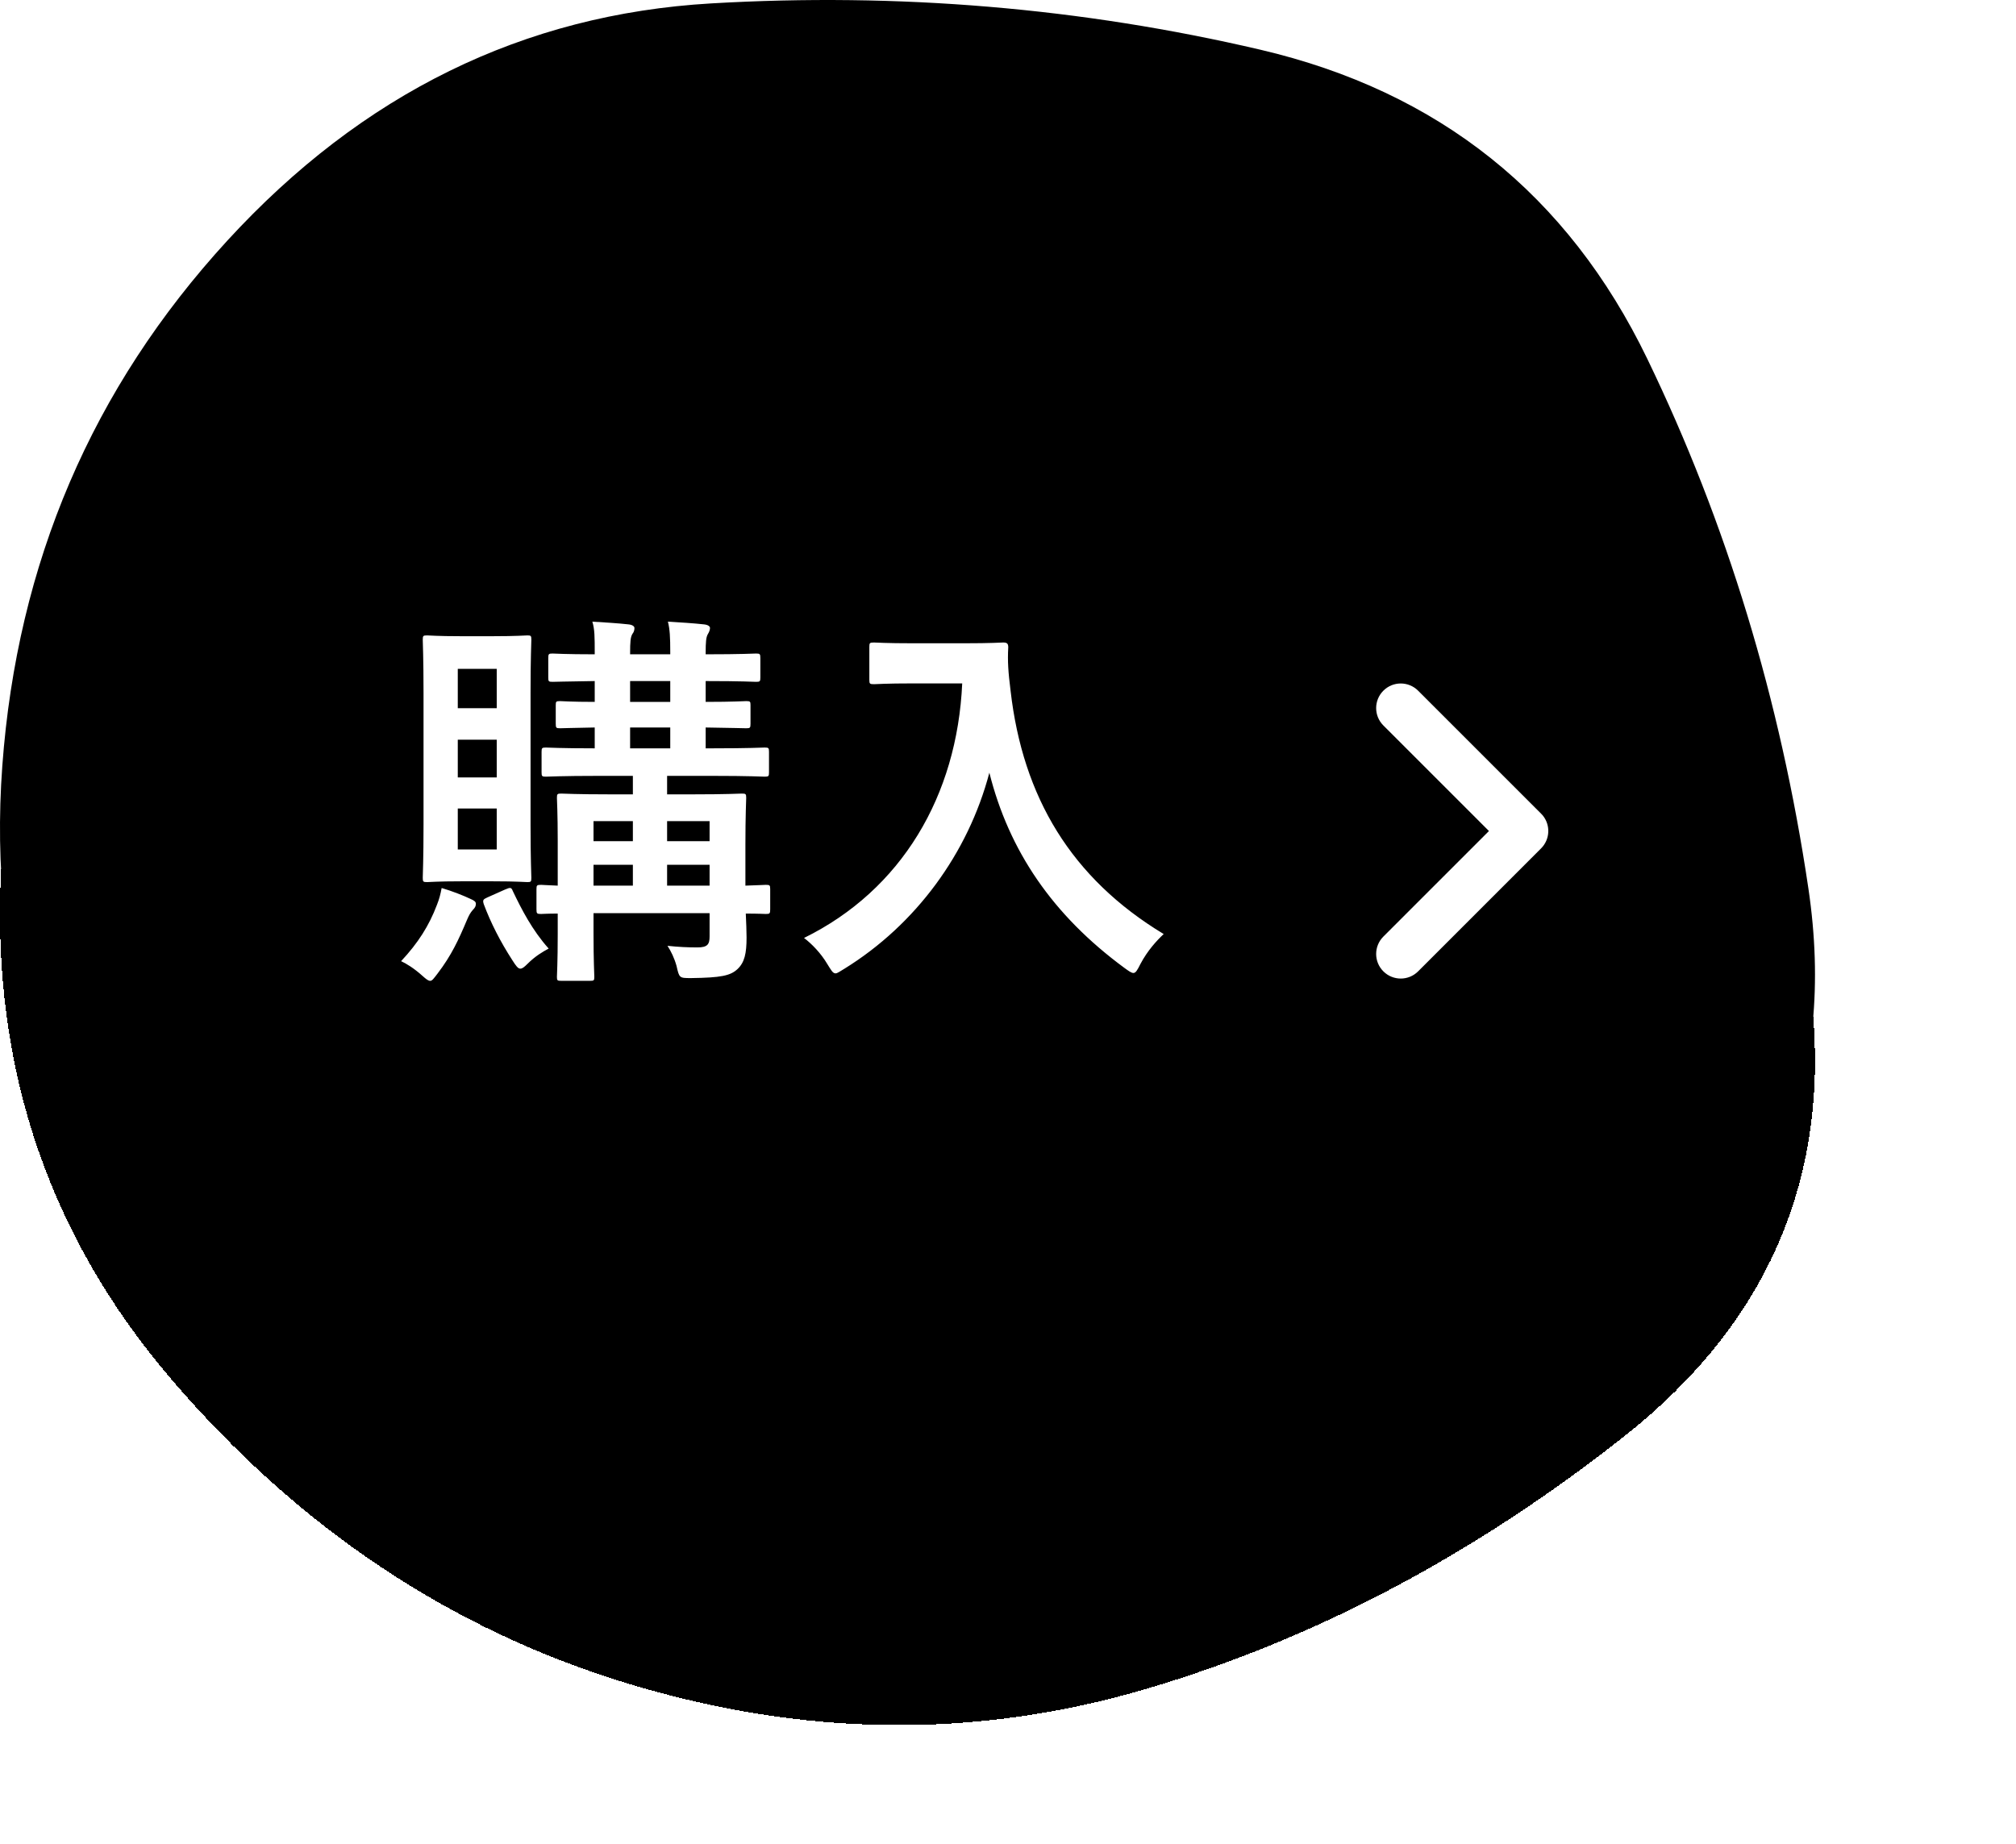 <svg width="94" height="86" viewBox="0 0 94 86" fill="none" xmlns="http://www.w3.org/2000/svg">
<g clip-path="url(#clip0_4965_3702)">
<path d="M33.154 0.159C41.895 -0.351 50.43 0.368 58.759 2.316C67.088 4.265 73.105 9.071 76.808 16.733C80.51 24.394 83.015 32.63 84.321 41.438C85.627 50.245 82.763 57.427 75.73 62.981C68.696 68.537 61.24 72.47 53.362 74.781C45.485 77.093 37.441 76.998 29.23 74.495C21.02 71.993 13.941 67.268 7.992 60.321C2.043 53.375 -0.585 45.172 0.108 35.713C0.802 26.254 4.298 18.091 10.596 11.225C16.894 4.358 24.413 0.67 33.154 0.159ZM20.593 41.41C20.538 41.704 20.482 41.924 20.372 42.199C20.005 43.171 19.491 43.978 18.702 44.822C18.941 44.932 19.308 45.153 19.712 45.52C19.877 45.666 19.969 45.739 20.061 45.739C20.152 45.739 20.226 45.629 20.409 45.391C21.051 44.547 21.381 43.831 21.767 42.914C21.877 42.657 21.932 42.566 22.042 42.438C22.152 42.328 22.189 42.254 22.189 42.144C22.188 42.052 22.115 41.997 21.95 41.924C21.602 41.759 21.088 41.557 20.593 41.41ZM31.142 28.989C31.233 29.338 31.252 29.724 31.252 30.402V30.512H29.38V30.476C29.38 29.925 29.398 29.704 29.49 29.558C29.563 29.466 29.582 29.375 29.582 29.283C29.582 29.21 29.49 29.136 29.307 29.117C28.811 29.062 28.224 29.026 27.619 28.989C27.729 29.338 27.73 29.724 27.73 30.402V30.512C26.372 30.512 25.857 30.476 25.766 30.476C25.583 30.476 25.564 30.494 25.564 30.695V31.595C25.564 31.778 25.583 31.796 25.766 31.796C25.857 31.796 26.372 31.778 27.73 31.76V32.731C26.629 32.731 26.206 32.695 26.114 32.695C25.931 32.695 25.913 32.714 25.913 32.879V33.741C25.913 33.943 25.931 33.961 26.114 33.961C26.206 33.961 26.629 33.943 27.73 33.925V34.897C26.152 34.897 25.564 34.86 25.454 34.86C25.271 34.86 25.252 34.879 25.252 35.062V36.016C25.252 36.199 25.271 36.218 25.454 36.218C25.582 36.218 26.188 36.181 27.931 36.181H29.509V37.043H28.463C26.849 37.043 26.299 37.007 26.17 37.007C25.987 37.007 25.968 37.025 25.968 37.208C25.968 37.318 26.005 37.906 26.005 39.227V41.3C25.511 41.282 25.29 41.263 25.234 41.263C25.033 41.263 25.014 41.282 25.014 41.465V42.4C25.014 42.602 25.032 42.621 25.234 42.621C25.29 42.621 25.511 42.603 26.005 42.603V43.557C26.005 44.896 25.968 45.428 25.968 45.557C25.968 45.721 25.987 45.739 26.17 45.739H27.509C27.692 45.739 27.711 45.721 27.711 45.557C27.711 45.447 27.674 44.822 27.674 43.52V42.584H33.086V43.667C33.086 44.034 32.994 44.181 32.518 44.181C32.077 44.181 31.637 44.161 31.123 44.106C31.288 44.363 31.435 44.658 31.545 45.043C31.673 45.611 31.674 45.611 32.224 45.611C33.618 45.593 34.058 45.501 34.389 45.19C34.719 44.878 34.81 44.456 34.81 43.722C34.81 43.428 34.793 43.025 34.774 42.603C35.38 42.603 35.637 42.621 35.71 42.621C35.893 42.621 35.912 42.602 35.912 42.4V41.465C35.912 41.282 35.893 41.263 35.71 41.263C35.637 41.263 35.361 41.282 34.756 41.3V39.392C34.756 38.016 34.793 37.318 34.793 37.208C34.793 37.025 34.774 37.007 34.591 37.007C34.462 37.007 33.894 37.043 32.279 37.043H31.105V36.181H33.196C34.958 36.181 35.545 36.218 35.655 36.218C35.838 36.218 35.856 36.199 35.856 36.016V35.062C35.856 34.879 35.838 34.86 35.655 34.86C35.545 34.86 34.958 34.897 33.196 34.897H32.903V33.925C34.206 33.943 34.683 33.961 34.793 33.961C34.976 33.961 34.994 33.943 34.994 33.741V32.879C34.994 32.714 34.976 32.695 34.793 32.695C34.683 32.695 34.206 32.731 32.903 32.731V31.76C34.608 31.76 35.14 31.796 35.251 31.796C35.434 31.796 35.453 31.778 35.453 31.595V30.695C35.453 30.494 35.434 30.476 35.251 30.476C35.14 30.476 34.608 30.512 32.903 30.512V30.476C32.903 29.925 32.921 29.704 33.013 29.558C33.068 29.466 33.104 29.375 33.105 29.283C33.105 29.21 33.013 29.136 32.829 29.117C32.334 29.062 31.747 29.026 31.142 28.989ZM66.123 32.209C65.675 31.761 64.95 31.761 64.502 32.209C64.054 32.657 64.054 33.382 64.502 33.83L69.425 38.753L64.502 43.676C64.054 44.124 64.054 44.849 64.502 45.297C64.95 45.745 65.675 45.745 66.123 45.297L71.856 39.563C72.276 39.144 72.303 38.48 71.936 38.029L71.856 37.942L66.123 32.209ZM46.773 29.962C46.663 29.962 46.259 29.998 44.938 29.998H42.59C41.269 29.998 40.865 29.962 40.755 29.962C40.553 29.962 40.535 29.98 40.535 30.163V31.704C40.535 31.887 40.553 31.906 40.755 31.906C40.865 31.906 41.269 31.869 42.59 31.869H44.865C44.627 37.116 42.039 41.502 37.489 43.74C37.856 44.016 38.279 44.456 38.572 44.951C38.755 45.244 38.829 45.39 38.957 45.391C39.049 45.391 39.159 45.299 39.379 45.171C42.7 43.116 45.14 39.795 46.131 36.034C47.048 39.685 49.085 42.675 52.424 45.134C52.626 45.281 52.754 45.373 52.846 45.373C52.956 45.373 53.029 45.245 53.176 44.951C53.506 44.327 53.928 43.869 54.259 43.557C49.947 40.951 47.69 37.171 47.121 32.218C47.011 31.337 46.975 30.842 47.012 30.182C47.012 29.998 46.938 29.962 46.773 29.962ZM23.913 41.557C23.84 41.373 23.803 41.373 23.546 41.483L22.721 41.851C22.519 41.942 22.501 41.979 22.556 42.162C22.886 43.043 23.326 43.906 23.895 44.786C24.059 45.043 24.152 45.171 24.262 45.171C24.353 45.171 24.445 45.098 24.592 44.951C24.959 44.584 25.308 44.382 25.583 44.235C24.812 43.373 24.317 42.401 23.913 41.557ZM29.509 40.327V41.3H27.674V40.327H29.509ZM33.086 40.327V41.3H31.105V40.327H33.086ZM24.592 29.631C24.463 29.631 24.115 29.668 22.996 29.668H21.473C20.39 29.668 20.041 29.631 19.913 29.631C19.73 29.631 19.712 29.65 19.712 29.833C19.712 29.962 19.748 30.695 19.748 32.31V38.456C19.748 40.07 19.712 40.803 19.712 40.933C19.712 41.116 19.73 41.135 19.913 41.135C20.041 41.135 20.39 41.098 21.473 41.098H22.996C24.115 41.098 24.463 41.135 24.592 41.135C24.757 41.135 24.775 41.116 24.775 40.933C24.775 40.822 24.738 40.069 24.738 38.456V32.31C24.738 30.695 24.775 29.943 24.775 29.833C24.775 29.65 24.757 29.631 24.592 29.631ZM23.161 37.704V39.612H21.345V37.704H23.161ZM29.509 38.291V39.227H27.674V38.291H29.509ZM33.086 38.291V39.227H31.105V38.291H33.086ZM23.161 34.493V36.255H21.345V34.493H23.161ZM31.252 33.925V34.897H29.38V33.925H31.252ZM23.161 31.191V33.025H21.345V31.191H23.161ZM31.252 31.76V32.731H29.38V31.76H31.252Z" fill="black"/>
<g filter="url(#filter0_d_4965_3702)">
<path d="M33.445 5.15C41.717 4.667 49.77 5.349 57.62 7.186C64.488 8.793 69.264 12.614 72.306 18.908C75.778 26.094 78.139 33.84 79.375 42.171C80.416 49.193 78.27 54.603 72.631 59.058C66.054 64.252 59.164 67.868 51.955 69.983C45.057 72.007 38.01 71.944 30.689 69.712C23.448 67.505 17.162 63.342 11.789 57.068C6.733 51.164 4.494 44.276 5.095 36.078C5.707 27.72 8.758 20.624 14.28 14.604C19.762 8.627 26.091 5.58 33.445 5.15Z" stroke="black" stroke-width="10" shape-rendering="crispEdges"/>
</g>
</g>
<defs>
<filter id="filter0_d_4965_3702" x="-4" y="0" width="92.628" height="84.446" filterUnits="userSpaceOnUse" color-interpolation-filters="sRGB">
<feFlood flood-opacity="0" result="BackgroundImageFix"/>
<feColorMatrix in="SourceAlpha" type="matrix" values="0 0 0 0 0 0 0 0 0 0 0 0 0 0 0 0 0 0 127 0" result="hardAlpha"/>
<feOffset dy="4"/>
<feGaussianBlur stdDeviation="2"/>
<feComposite in2="hardAlpha" operator="out"/>
<feColorMatrix type="matrix" values="0 0 0 0 0 0 0 0 0 0 0 0 0 0 0 0 0 0 0.25 0"/>
<feBlend mode="normal" in2="BackgroundImageFix" result="effect1_dropShadow_4965_3702"/>
<feBlend mode="normal" in="SourceGraphic" in2="effect1_dropShadow_4965_3702" result="shape"/>
</filter>
<clipPath id="clip0_4965_3702">
<rect width="94" height="86" fill="white"/>
</clipPath>
</defs>
</svg>

